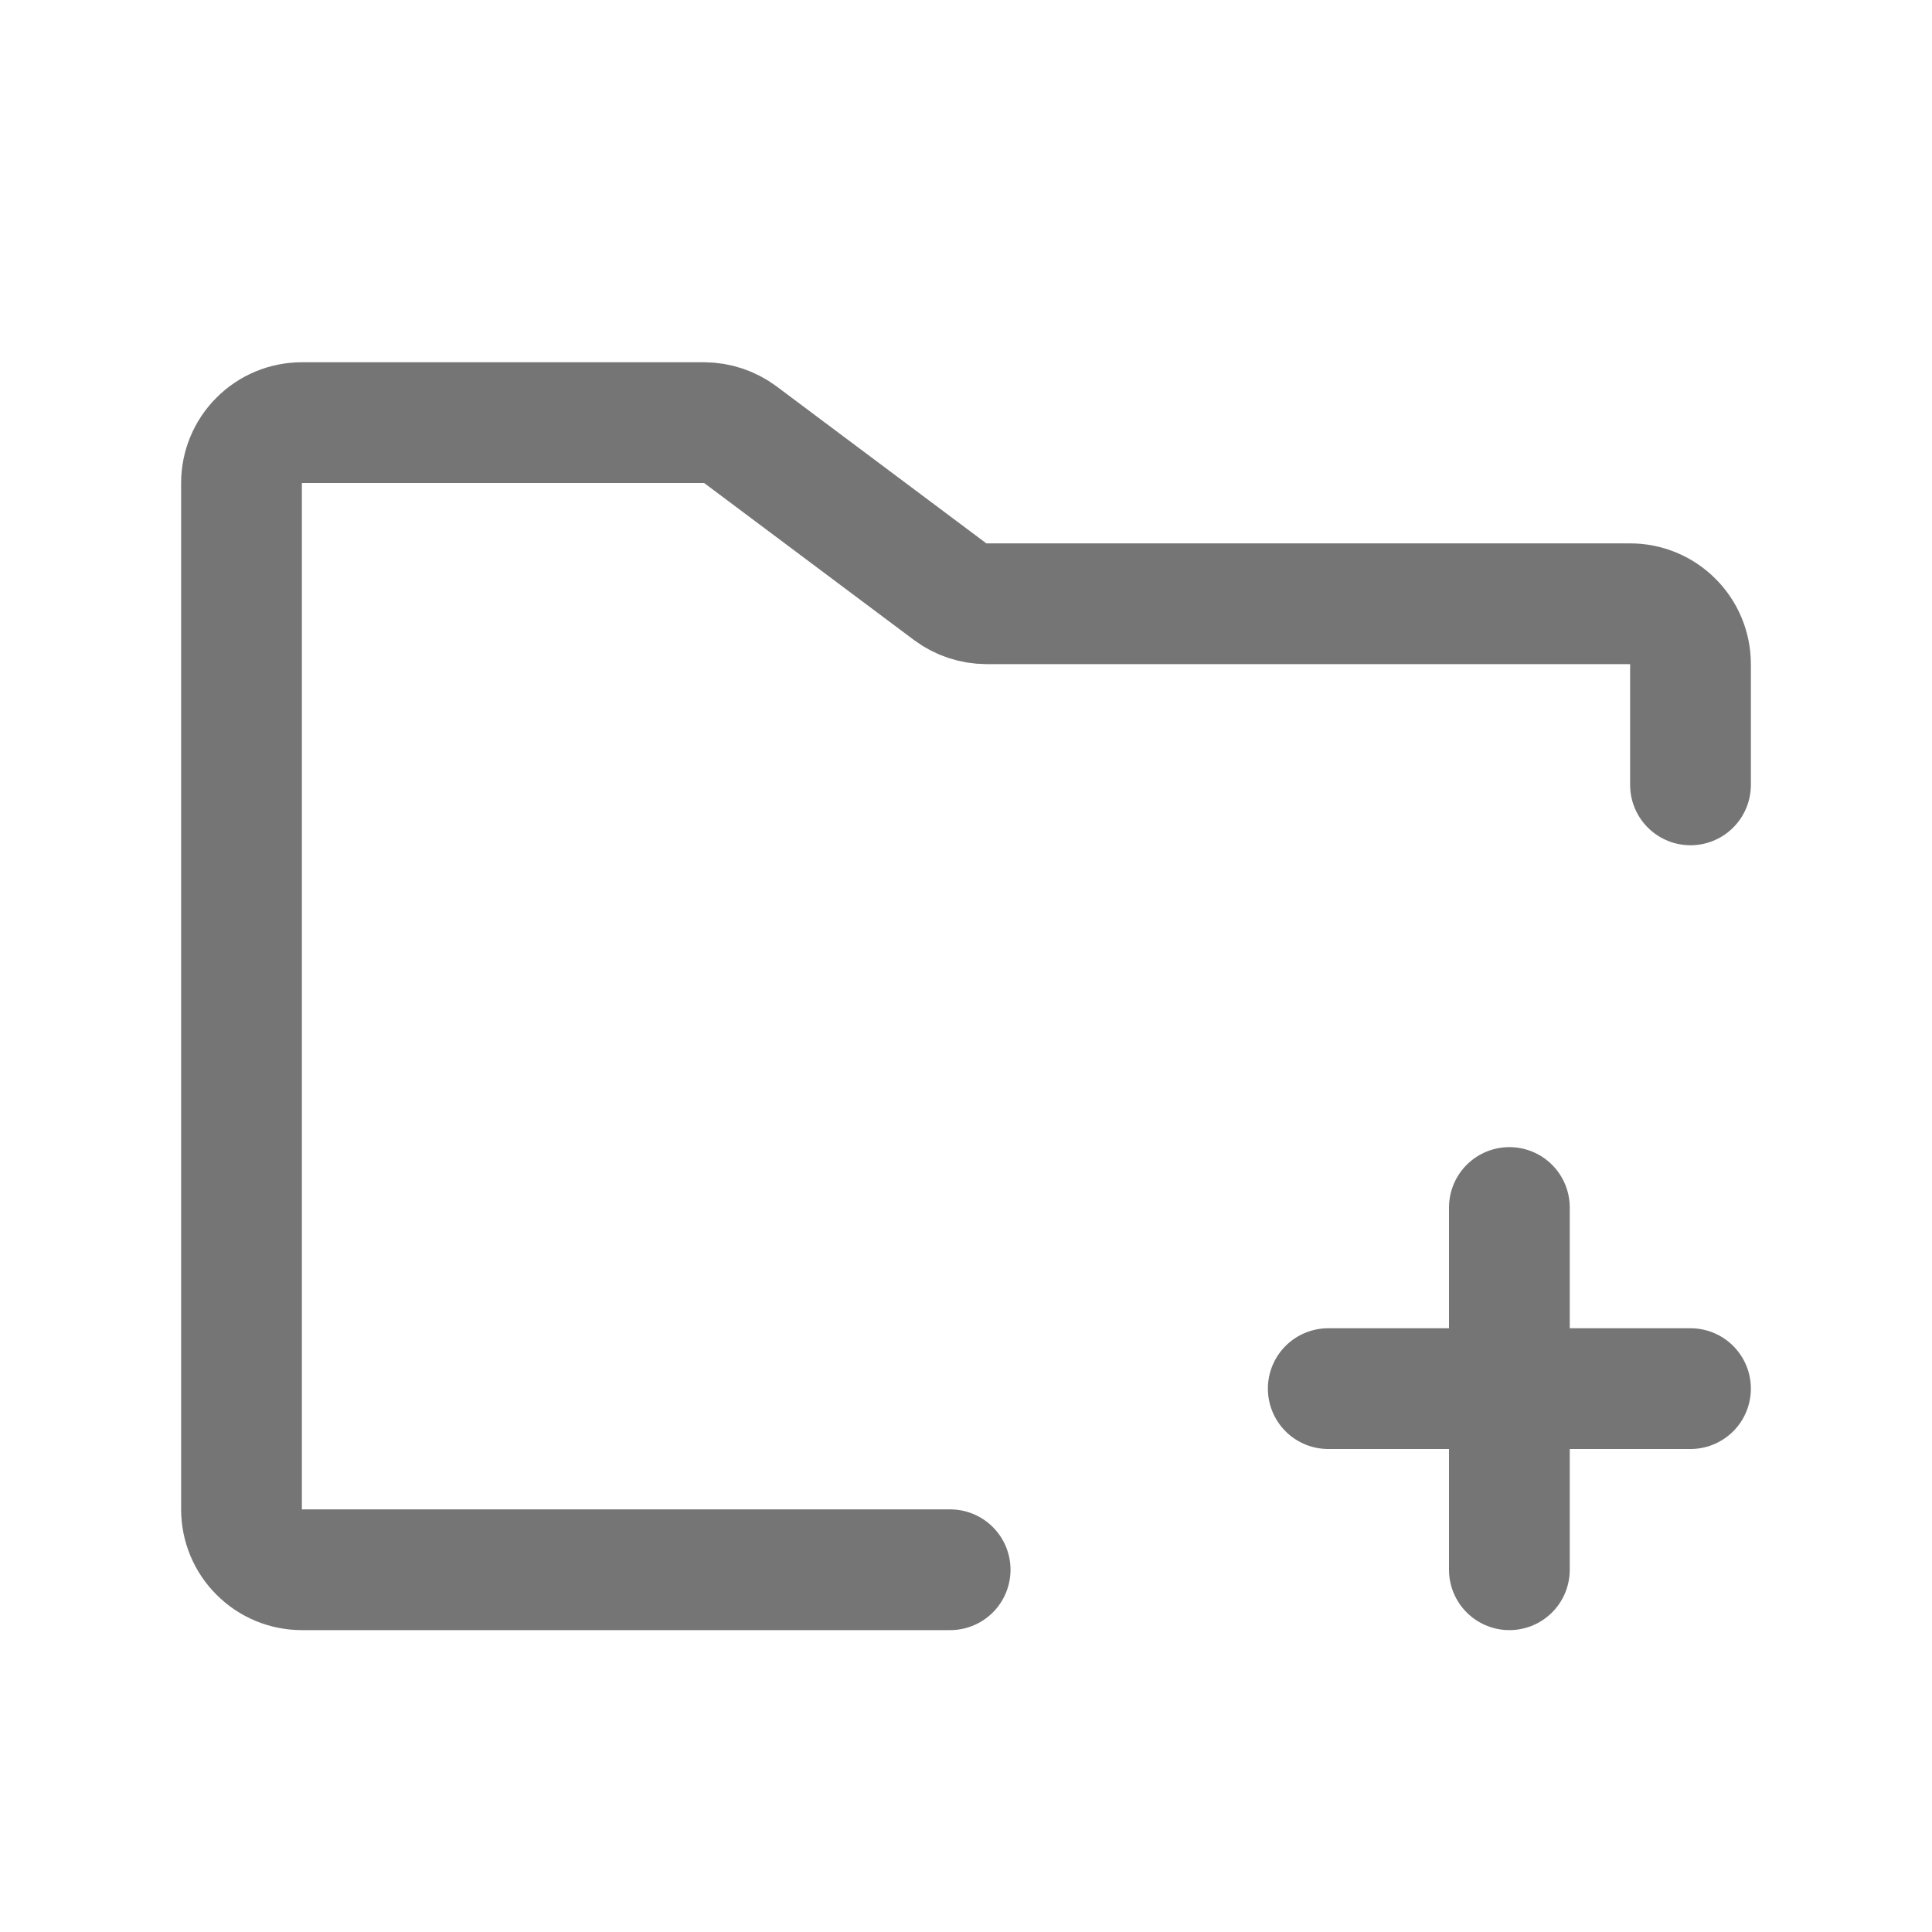 <svg width="24" height="24" viewBox="0 0 24 24" fill="none" xmlns="http://www.w3.org/2000/svg">
<path d="M11.803 19.5H3.75C3.551 19.5 3.36 19.421 3.22 19.28C3.079 19.14 3 18.949 3 18.75V6C3 5.801 3.079 5.61 3.22 5.47C3.36 5.329 3.551 5.25 3.75 5.25H8.747C8.909 5.251 9.067 5.303 9.197 5.4L11.803 7.35C11.933 7.447 12.091 7.499 12.253 7.5H20.25C20.449 7.5 20.64 7.579 20.78 7.72C20.921 7.86 21 8.051 21 8.25V9.75" stroke="#757575" stroke-width="1.5" stroke-linecap="round" stroke-linejoin="round"/>
<path d="M16.5 17.25H21" stroke="#757575" stroke-width="1.5" stroke-linecap="round" stroke-linejoin="round"/>
<path d="M18.75 15V19.5" stroke="#757575" stroke-width="1.5" stroke-linecap="round" stroke-linejoin="round"/>
</svg>
